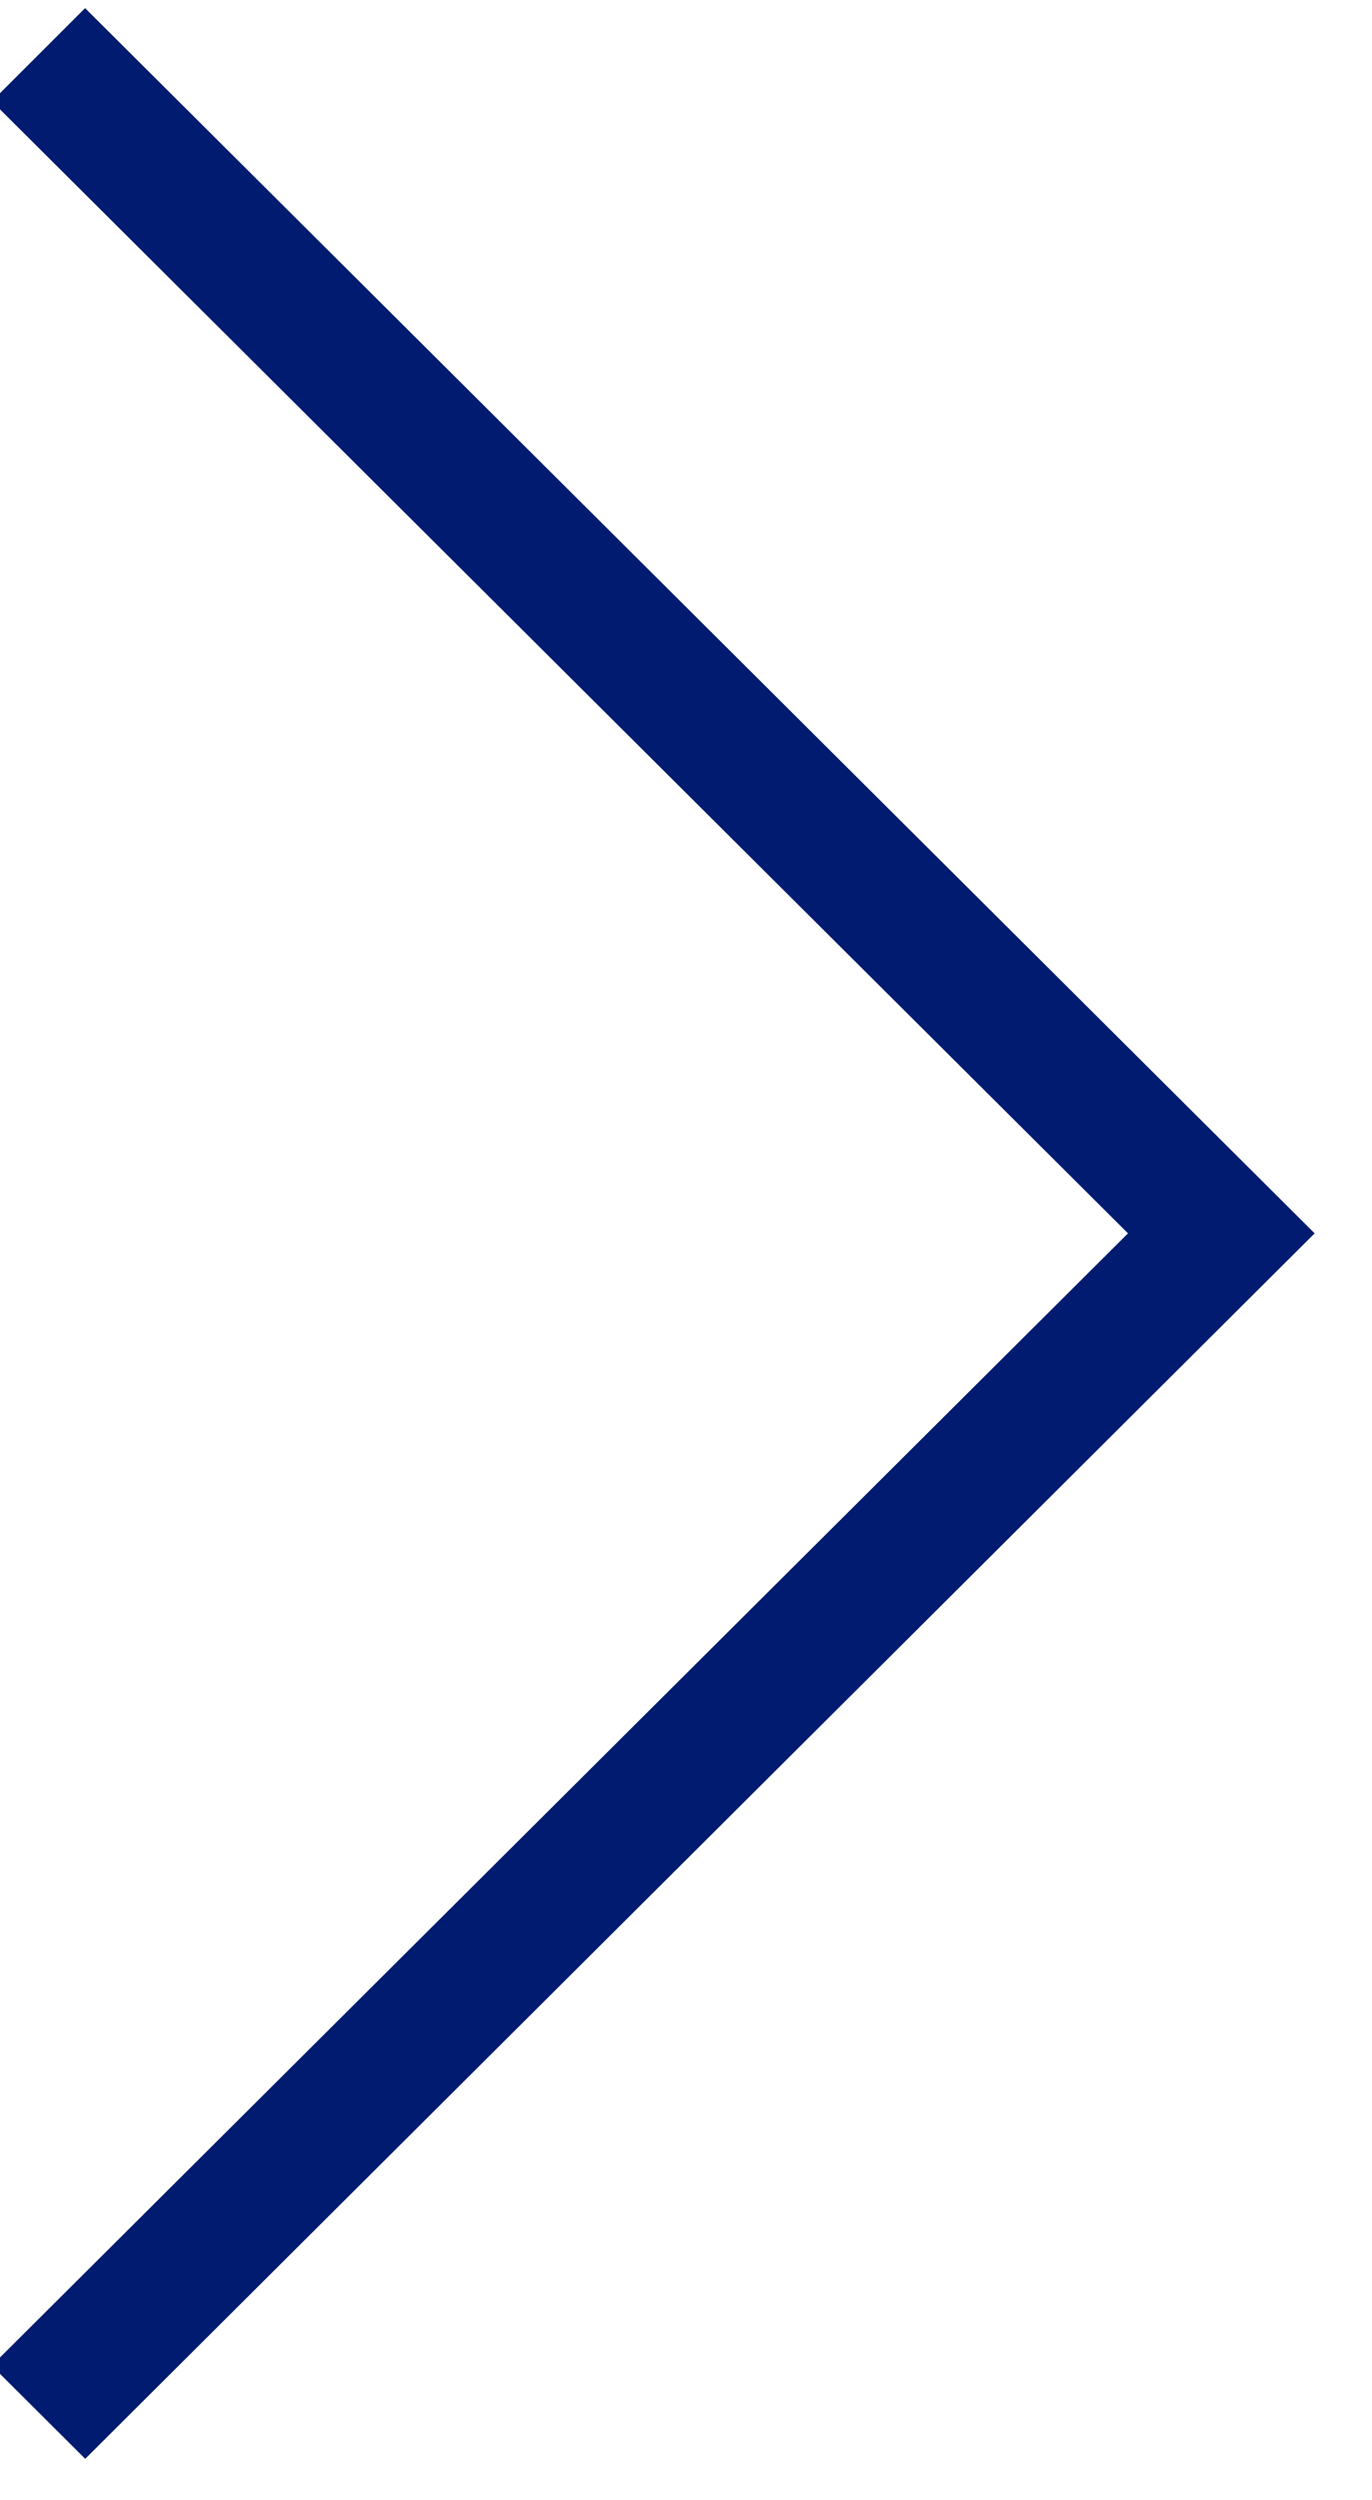 <?xml version="1.0" encoding="UTF-8" standalone="no"?>
<!DOCTYPE svg PUBLIC "-//W3C//DTD SVG 1.1//EN" "http://www.w3.org/Graphics/SVG/1.1/DTD/svg11.dtd">
<svg width="100%" height="100%" viewBox="0 0 28 51" version="1.1" xmlns="http://www.w3.org/2000/svg" xmlns:xlink="http://www.w3.org/1999/xlink" xml:space="preserve" xmlns:serif="http://www.serif.com/" style="fill-rule:evenodd;clip-rule:evenodd;stroke-linejoin:round;stroke-miterlimit:2;">
    <g transform="matrix(1,0,0,1,-0.505,-0.504)">
        <g transform="matrix(1.037,0,0,1.02,-11.931,11.726)">
            <g transform="matrix(1.58527e-16,-2.632,2.598,1.61751e-16,-2131.19,2224.55)">
                <path d="M840.001,833.48L848.604,824.874L849.312,825.58L840.001,834.894L830.688,825.581L831.396,824.873L840.001,833.48Z" style="fill:rgb(0,27,112);"/>
            </g>
        </g>
    </g>
</svg>
